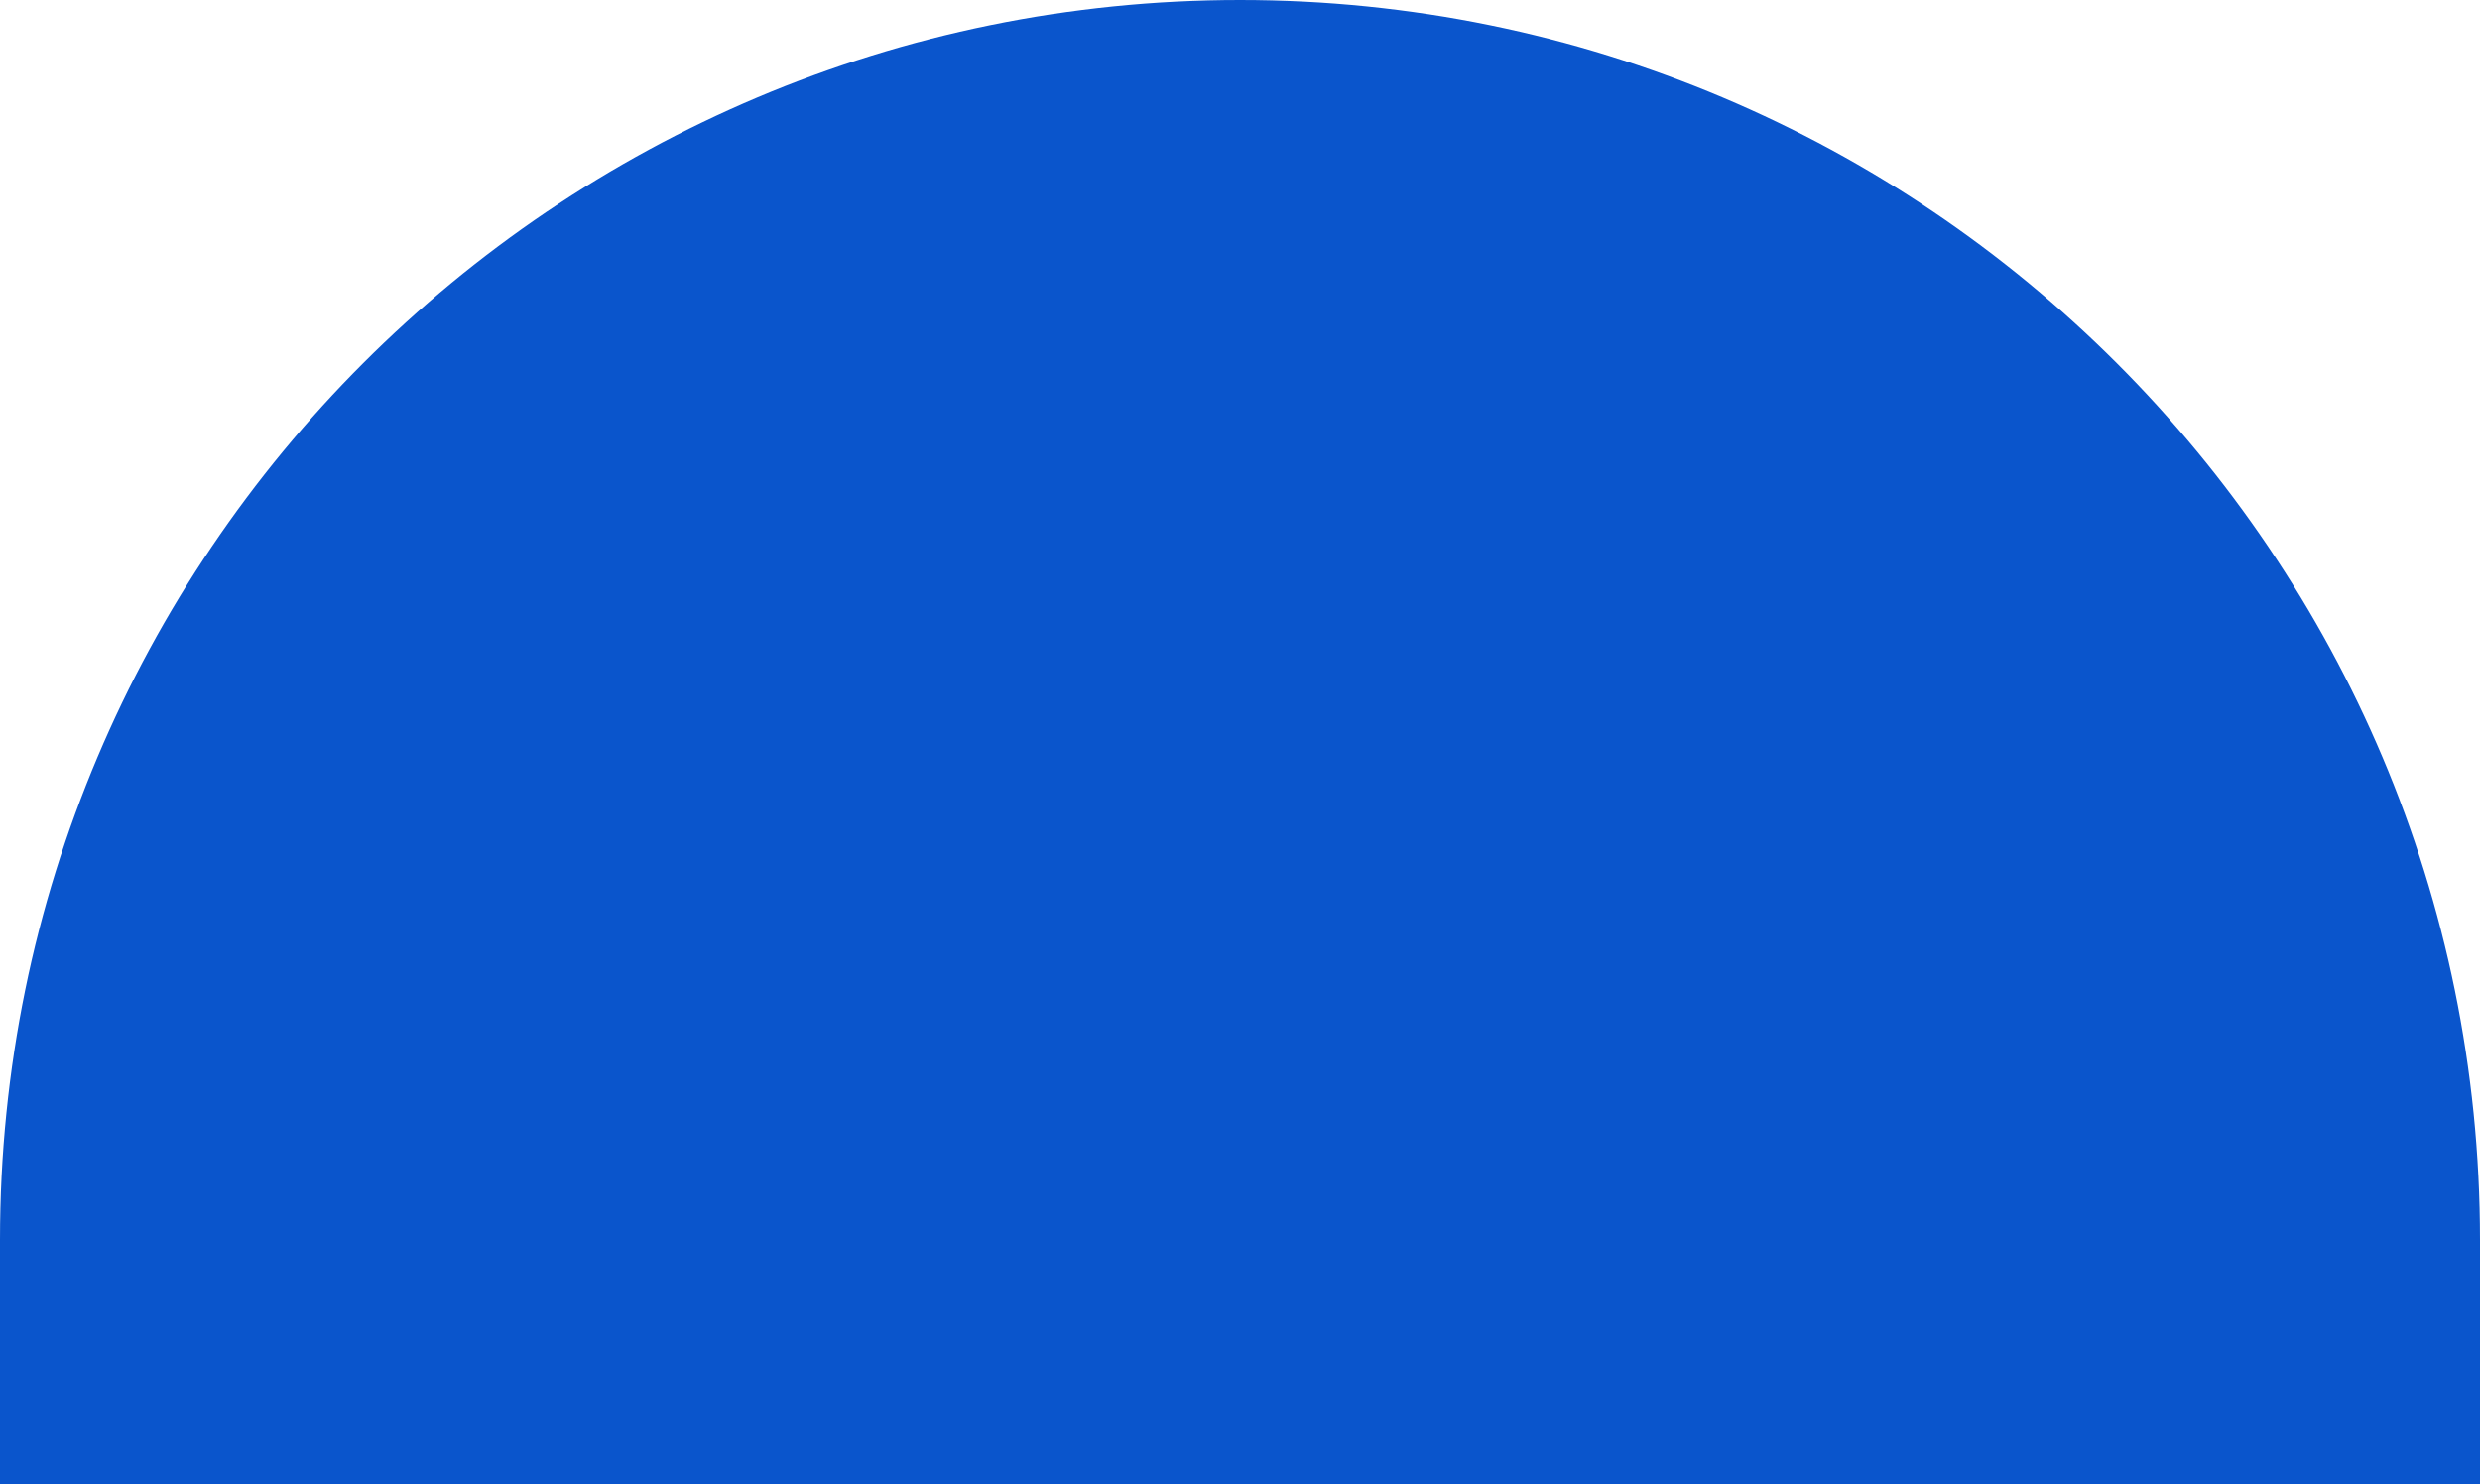 <?xml version="1.0" encoding="UTF-8"?> <svg xmlns="http://www.w3.org/2000/svg" width="2540" height="1520" viewBox="0 0 2540 1520" fill="none"> <path d="M0 1270C0 568.598 568.598 0 1270 0C1971.4 0 2540 568.598 2540 1270V1520H0V1270Z" fill="#0A55CC"></path> </svg> 